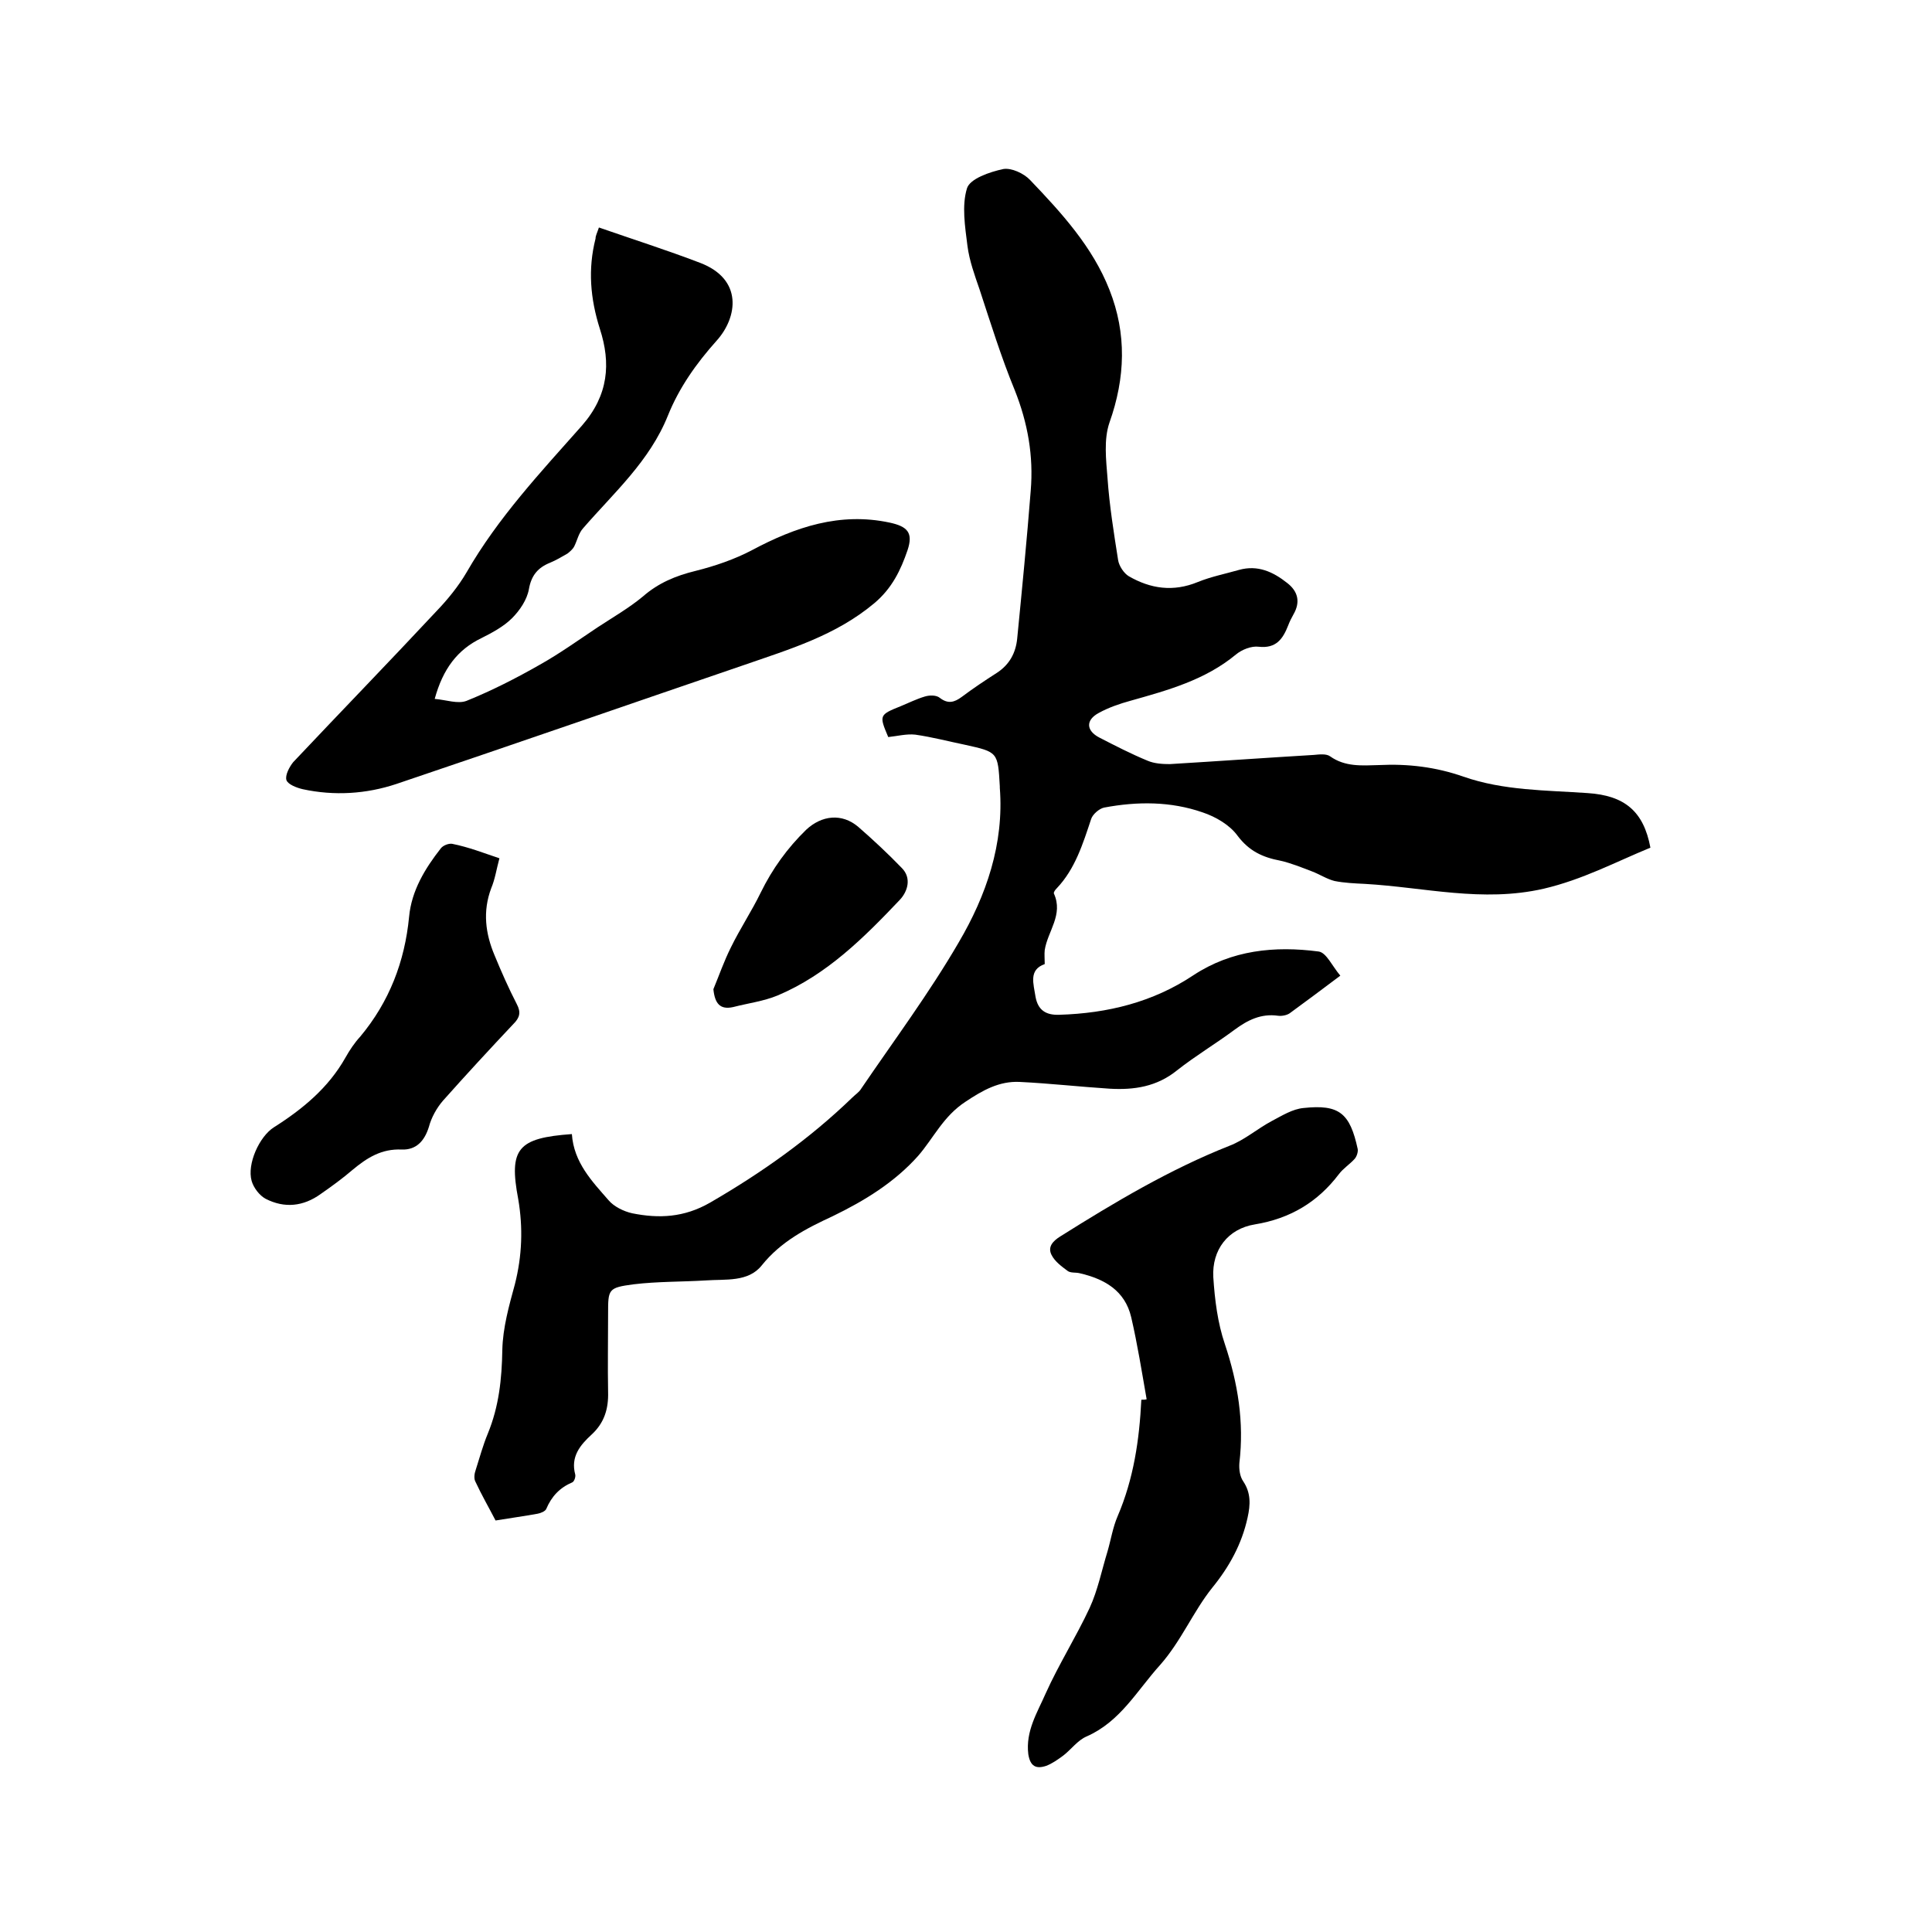 <svg enable-background="new 0 0 400 400" viewBox="0 0 400 400" xmlns="http://www.w3.org/2000/svg"><path d="m118.4 234.8c.4 5.9 4.2 9.8 7.6 13.7 1.1 1.3 3.1 2.3 4.9 2.7 5.5 1.1 10.7.9 16.1-2.2 10.7-6.2 20.6-13.2 29.5-21.8.6-.6 1.4-1.1 1.8-1.8 6.8-10 14.1-19.8 20.2-30.3 5.7-9.7 9.4-20.4 8.5-32 0-.1 0-.2 0-.3-.4-7.1-.4-7.1-7.2-8.6-3.4-.7-6.8-1.6-10.3-2.1-1.8-.2-3.7.3-5.6.5-1.9-4.5-1.9-4.6 2.6-6.4 1.7-.7 3.3-1.5 5-2 1-.3 2.4-.3 3.1.3 1.7 1.3 3 .9 4.5-.2 2.4-1.8 4.8-3.4 7.3-5 2.6-1.7 3.9-4.1 4.2-7.1 1-10.2 2-20.4 2.8-30.6.6-7.2-.6-14-3.3-20.8-2.8-6.8-5-13.9-7.3-20.9-1-2.9-2.1-5.9-2.5-9-.5-4-1.2-8.3-.1-11.9.6-2 4.7-3.4 7.5-4 1.7-.3 4.3.9 5.6 2.3 6.5 6.8 12.9 13.8 16.4 22.7 3.6 9.1 3.3 18.2 0 27.5-1.2 3.5-.7 7.7-.4 11.5.4 5.7 1.3 11.3 2.2 17 .2 1.2 1.2 2.7 2.2 3.3 4.5 2.6 9.2 3.3 14.3 1.2 2.7-1.1 5.7-1.7 8.5-2.5 3.9-1.1 7.1.4 10 2.7 2.2 1.7 2.8 3.9 1.3 6.5-.4.7-.8 1.5-1.1 2.3-1.1 2.8-2.5 4.8-6.1 4.4-1.5-.2-3.5.6-4.7 1.6-6.4 5.3-14.1 7.4-21.9 9.6-2.2.6-4.5 1.4-6.5 2.5-2.8 1.5-2.6 3.7.1 5.1 3.3 1.7 6.6 3.4 10 4.8 1.4.6 3.1.7 4.6.7 9.9-.6 19.8-1.3 29.8-1.9 1.1-.1 2.6-.3 3.4.3 3.1 2.2 6.6 1.9 10.1 1.8 6-.3 11.8.4 17.5 2.4 8.3 2.9 17.1 2.8 25.7 3.4 7.7.5 11.6 3.8 13 11.3-7.3 3-14 6.6-22.1 8.5-12.7 2.9-24.7-.3-37-1-2.1-.1-4.3-.2-6.3-.6-1.6-.4-3.1-1.4-4.7-2-2.1-.8-4.3-1.7-6.5-2.2-3.7-.7-6.5-2-8.9-5.2-1.6-2.2-4.5-3.9-7.2-4.8-6.6-2.3-13.5-2.3-20.4-1-1 .2-2.4 1.4-2.7 2.4-1.7 5.1-3.3 10.3-7.1 14.3-.3.3-.7.8-.6 1.1 2 4.4-1.3 7.8-1.9 11.7-.1.9 0 1.7 0 2.9-3.4 1.2-2.3 4.1-1.9 6.8.5 2.7 2.1 3.8 4.9 3.7 10-.3 19.4-2.6 27.8-8.2 7.9-5.2 16.8-6.1 25.9-4.9 1.6.2 2.8 3 4.5 5-3.7 2.8-7.1 5.3-10.5 7.8-.6.4-1.6.6-2.4.5-3.5-.5-6.3.9-9 2.9-3.9 2.9-8.1 5.4-11.9 8.4-4.2 3.4-8.9 4.1-14 3.8-6.2-.4-12.4-1.1-18.6-1.4-4.2-.2-7.6 1.7-11.2 4.1-4.6 3-6.6 7.5-9.8 11.2-4.9 5.5-11.1 9.3-17.7 12.5-5.4 2.5-10.7 5.2-14.7 10.2-2.8 3.5-7.5 2.8-11.6 3.1-4.9.3-9.9.2-14.9.8-5.3.7-5.3 1-5.3 6.1 0 5.4-.1 10.8 0 16.2.1 3.5-.8 6.4-3.4 8.8-2.4 2.2-4.4 4.6-3.4 8.3.1.5-.2 1.4-.6 1.6-2.6 1.1-4.3 2.9-5.4 5.5-.2.5-1.2.9-1.8 1-2.8.5-5.6.9-8.7 1.4-1.4-2.7-2.9-5.3-4.2-8.1-.3-.6-.2-1.6.1-2.4.8-2.5 1.5-5.1 2.5-7.5 2.3-5.6 2.9-11.3 3-17.3.1-4.6 1.4-9.2 2.6-13.6 1.5-5.9 1.7-11.7.7-17.6-2-10.5-.1-12.7 11.1-13.5z"/><path d="m124 47.1c7.2 2.5 14.1 4.7 20.9 7.3 9 3.4 7.8 11.3 3.5 16.1s-7.8 9.8-10.1 15.5c-3.8 9.5-11.2 16-17.6 23.4-.9 1-1.2 2.5-1.8 3.7-.3.6-.9 1.1-1.4 1.5-1.2.7-2.4 1.4-3.6 1.9-2.5 1-3.9 2.6-4.4 5.5-.4 2.2-1.9 4.4-3.5 6-1.7 1.7-4.1 3-6.3 4.1-5 2.4-8 6.4-9.7 12.6 2.4.2 4.8 1.1 6.6.4 5.2-2.1 10.3-4.7 15.2-7.5 4.1-2.3 8-5.1 11.9-7.7 3.2-2.1 6.5-4 9.4-6.4 3.2-2.8 6.8-4.3 10.9-5.3 4-1 8.1-2.4 11.7-4.3 9-4.8 18.2-7.9 28.5-5.7 3.7.8 4.9 2.1 3.7 5.7-1.4 4.1-3.2 7.9-6.9 11-8 6.7-17.5 9.5-27 12.8-24 8.2-47.9 16.5-71.9 24.6-6.3 2.1-12.9 2.5-19.4 1.1-1.3-.3-3.1-1-3.4-1.9-.3-1 .6-2.7 1.4-3.7 9.9-10.5 19.9-20.8 29.7-31.3 2.3-2.4 4.5-5.1 6.2-8 6.5-11.3 15.3-20.7 23.9-30.4 5.5-6.3 6-12.9 3.7-20-2-6.3-2.5-12.4-.9-18.7 0-.6.3-1.1.7-2.3z"/><path d="m237.4 289.7c-1-5.7-1.9-11.4-3.2-17-1.3-5.5-5.5-7.9-10.7-9.1-.8-.2-1.9 0-2.5-.5-1.2-.9-2.6-1.9-3.3-3.3-.8-1.6.2-2.8 1.8-3.8 11.3-7.1 22.7-13.9 35.1-18.8 3.1-1.2 5.7-3.5 8.7-5.1 2.1-1.1 4.3-2.5 6.6-2.7 7.4-.8 9.6 1.1 11.2 8.5.1.6-.2 1.6-.7 2.1-1 1.1-2.3 1.9-3.2 3.1-4.4 5.8-10.1 9.2-17.4 10.4-5.6.9-8.9 5.3-8.6 10.9.3 4.7.9 9.5 2.4 13.9 2.7 8.1 4 16.1 3 24.6-.1 1.3.1 2.8.8 3.8 1.6 2.4 1.5 4.8.9 7.5-1.2 5.5-3.8 10.2-7.3 14.5-4 5-6.4 11-10.8 16-4.8 5.3-8.2 11.7-15.2 14.8-1.9.8-3.2 2.7-4.9 4-1.1.8-2.2 1.6-3.5 2.1-2.1.7-3.3.1-3.7-2.4-.6-4.8 1.9-8.7 3.6-12.6 2.7-6 6.3-11.7 9.1-17.7 1.7-3.7 2.5-7.8 3.7-11.7.7-2.4 1.1-5 2.1-7.3 3.3-7.7 4.5-15.8 4.9-24.1.5 0 .8 0 1.1-.1z"/><path d="m103.4 177.7c-.6 2.2-.9 4.3-1.7 6.2-1.8 4.8-1.2 9.4.7 13.9 1.4 3.4 2.9 6.8 4.6 10.1.9 1.7.6 2.8-.7 4.1-4.9 5.2-9.8 10.5-14.6 15.9-1.3 1.5-2.4 3.5-2.9 5.4-.9 2.9-2.6 4.8-5.6 4.7-4.2-.2-7.2 1.7-10.2 4.2-2.1 1.8-4.3 3.4-6.6 5-3.6 2.6-7.5 3-11.4 1-1.3-.7-2.5-2.3-2.9-3.7-1-3.5 1.6-9.2 4.6-11.1 6-3.8 11.3-8.2 14.8-14.4.9-1.6 1.9-3.1 3.1-4.4 6-7.2 9.2-15.5 10.1-24.8.5-5.4 3.3-10 6.6-14.2.5-.6 1.6-1 2.3-.9 3.5.7 6.5 1.9 9.8 3z"/><path d="m147.7 204.8c1.2-2.9 2.2-5.8 3.6-8.6 1.9-3.9 4.3-7.5 6.2-11.4 2.4-4.9 5.5-9.2 9.4-13 3.2-3 7.4-3.5 10.8-.6 3.1 2.7 6.1 5.5 9 8.5 2.1 2.1 1.2 4.9-.4 6.6-7.4 7.8-15.1 15.5-25.3 19.8-2.9 1.2-6.1 1.6-9.2 2.4-2.7.6-3.8-.7-4.1-3.7z"/></svg>